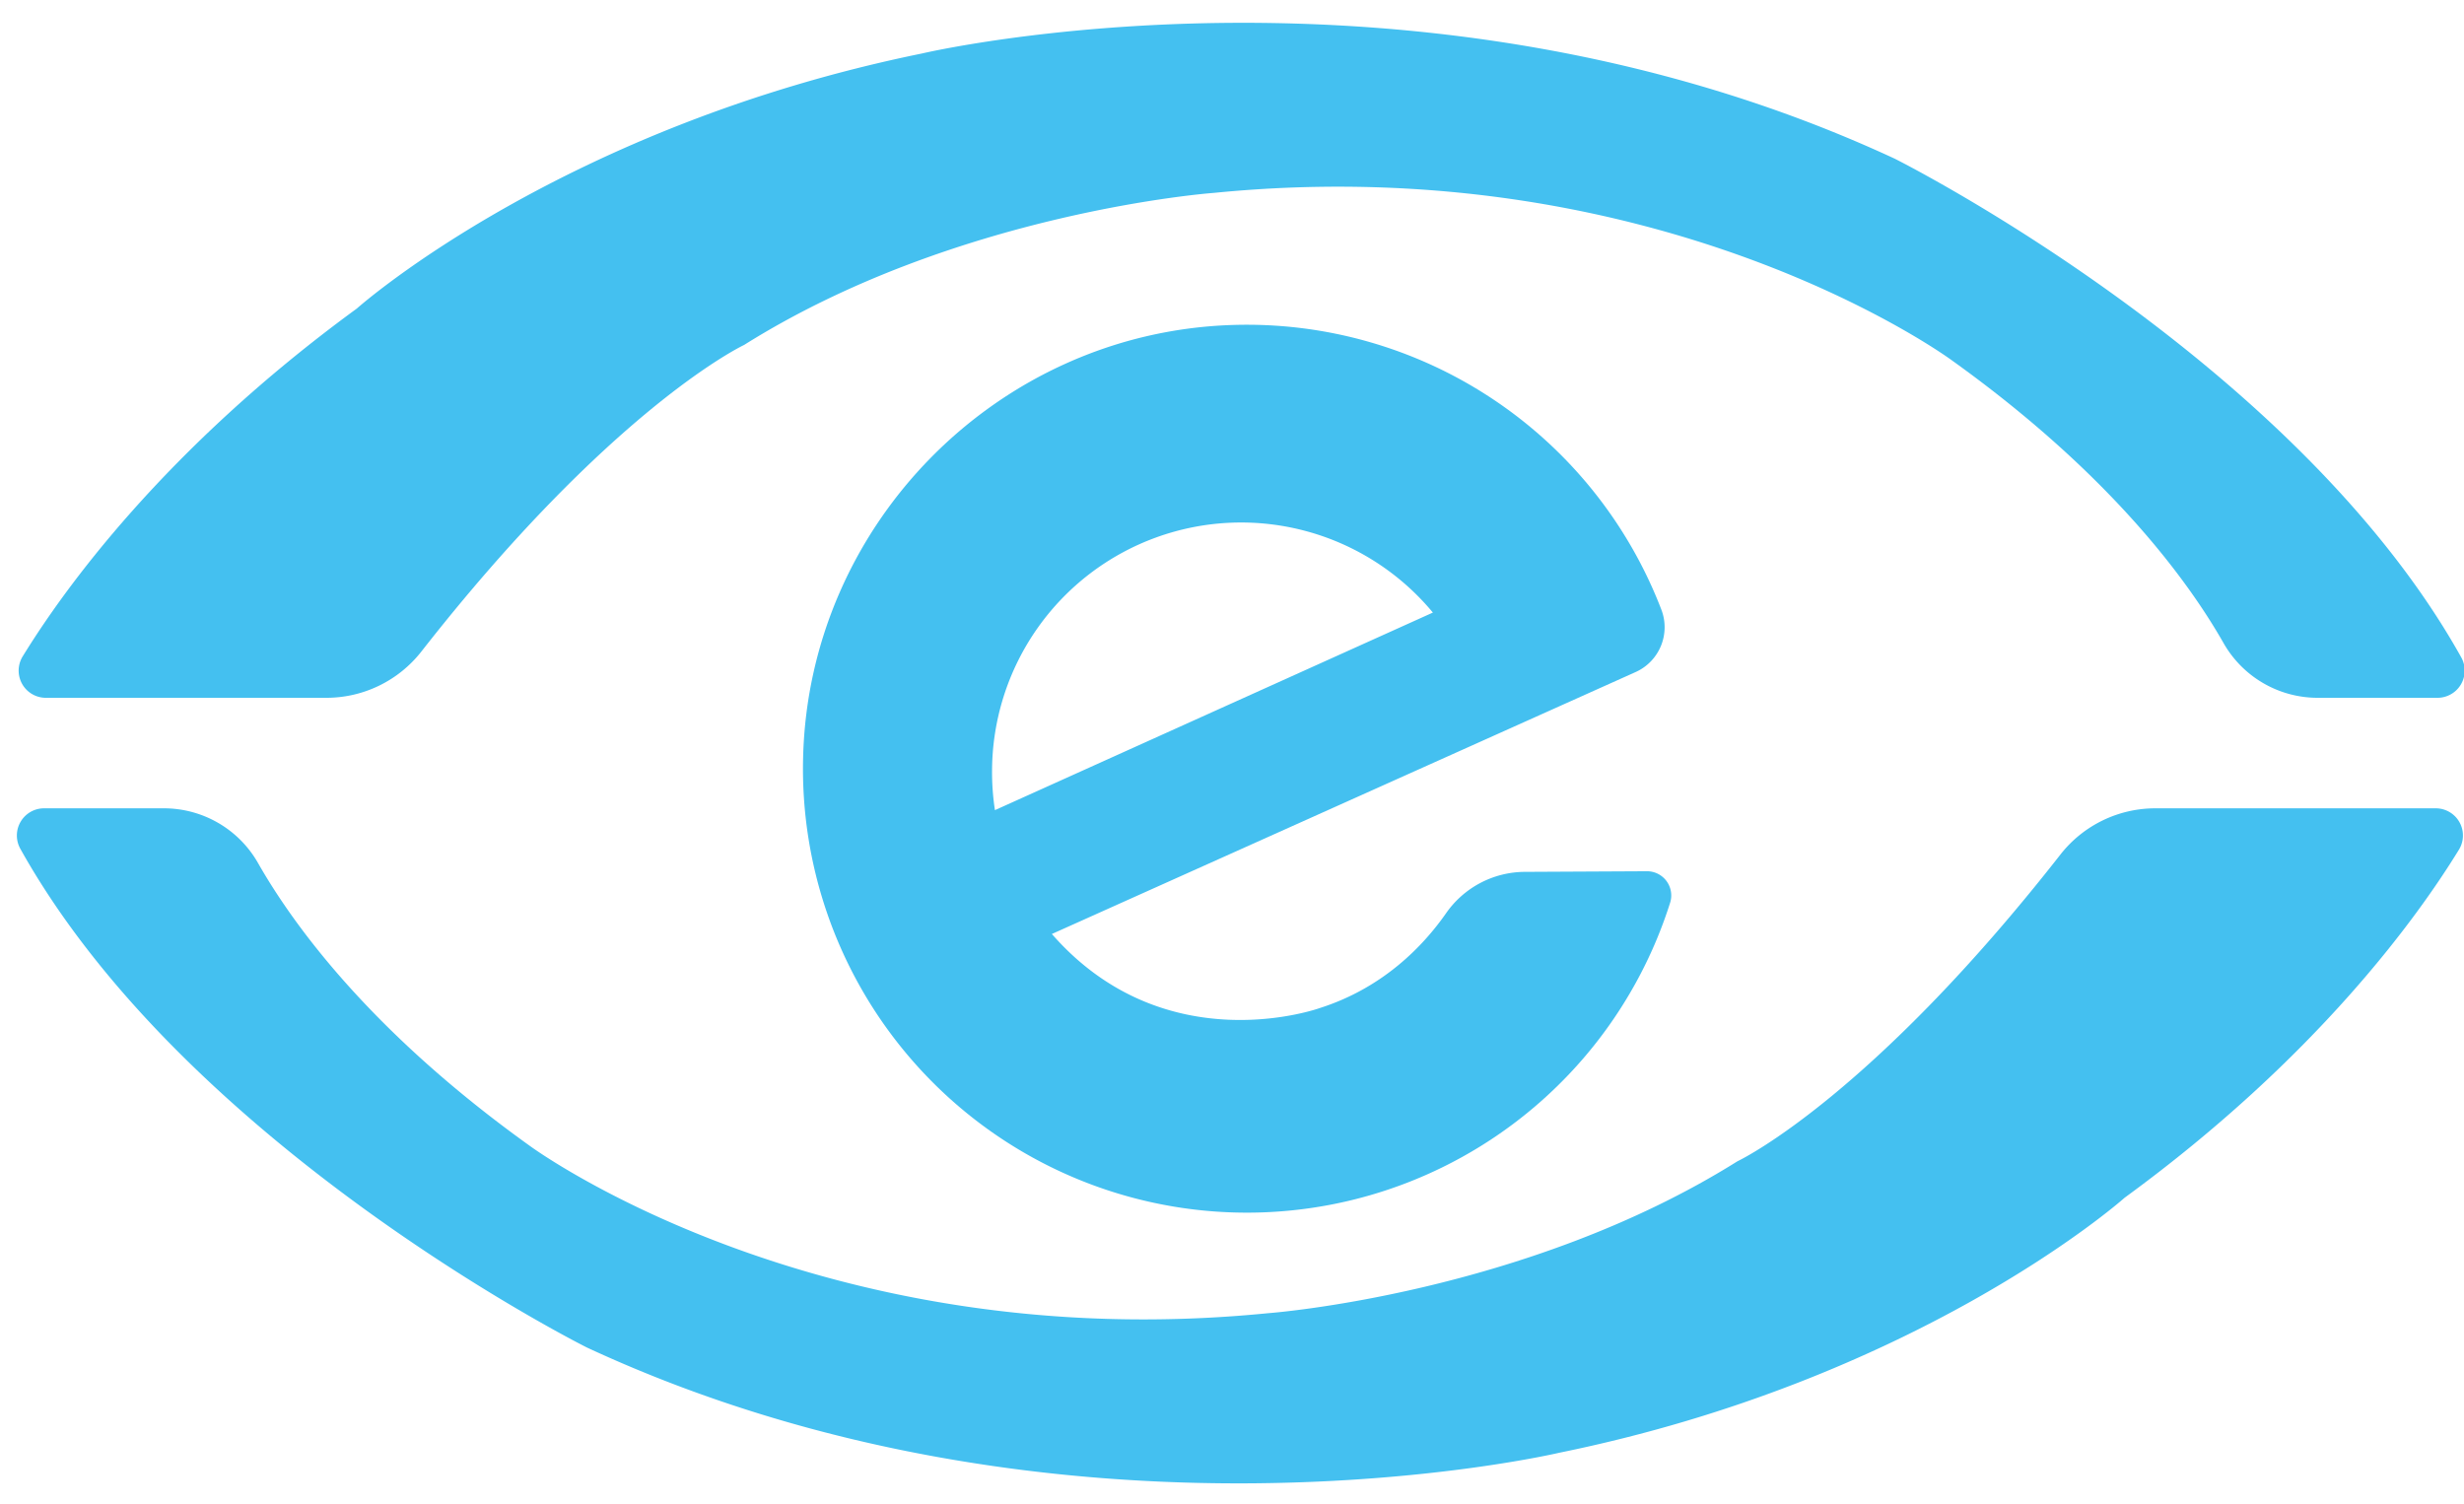 <svg xmlns="http://www.w3.org/2000/svg" viewBox="0 0 1024 625">
    <g>
        <path style="fill:#44c0f0;" d="M135.58,290H19.05A11.29,11.29,0,0,1,9.4,272.84c17.19-28,59.07-86.29,138.83-144.57l.15-.12c2.7-2.39,86.76-75.72,234.86-105.94,0,0,205.51-48.46,404.1,43.7,0,0,166.13,82.92,235.55,207.35A11.3,11.3,0,0,1,1013,290H963.3a45,45,0,0,1-39.17-22.64c-14.61-25.71-46.91-70.29-113-117.63,0,0-119.41-88.17-306.75-69.56,0,0-106.79,7.78-195,63.1l-.19.11c-2.47,1.19-56.09,27.76-134.12,127.45A50.14,50.14,0,0,1,135.58,290Z"></path>
        <path style="fill:#44c0f0;" d="M895.73,335.93h116.52a11.29,11.29,0,0,1,9.65,17.18c-17.18,28-59,86.26-138.77,144.53a2.23,2.23,0,0,0-.24.19c-3.39,3-87.35,75.82-234.83,105.91,0,0-205.51,48.46-404.1-43.7,0,0-166.13-82.92-235.54-207.35a11.3,11.3,0,0,1,9.91-16.76H68a45,45,0,0,1,39.17,22.63c14.62,25.72,46.92,70.3,113,117.64,0,0,119.41,88.17,306.75,69.56,0,0,106.72-7.78,195-63.06l.33-.18c3.18-1.54,56.58-28.45,134.06-127.42A50.09,50.09,0,0,1,895.73,335.93Z"></path>
        <path style="fill:#44c0f0;" d="M633.66,362.34A40.1,40.1,0,0,0,601,379.48c-9.29,13.33-25.94,31-52.52,39.46,0,0-64.15,23.19-111.34-30.78L680,279.18a20.42,20.42,0,0,0,10.52-25.6A184.52,184.52,0,0,0,511.88,135.07c-97.11,3.25-175.78,82.7-178.12,179.83a184.49,184.49,0,0,0,360.33,60.23,10.06,10.06,0,0,0-9.66-13.05ZM412.28,320.67a103.52,103.52,0,0,1,183.2-66.09l-182,82.11A104.42,104.42,0,0,1,412.28,320.67Z"></path>
    </g>
</svg>